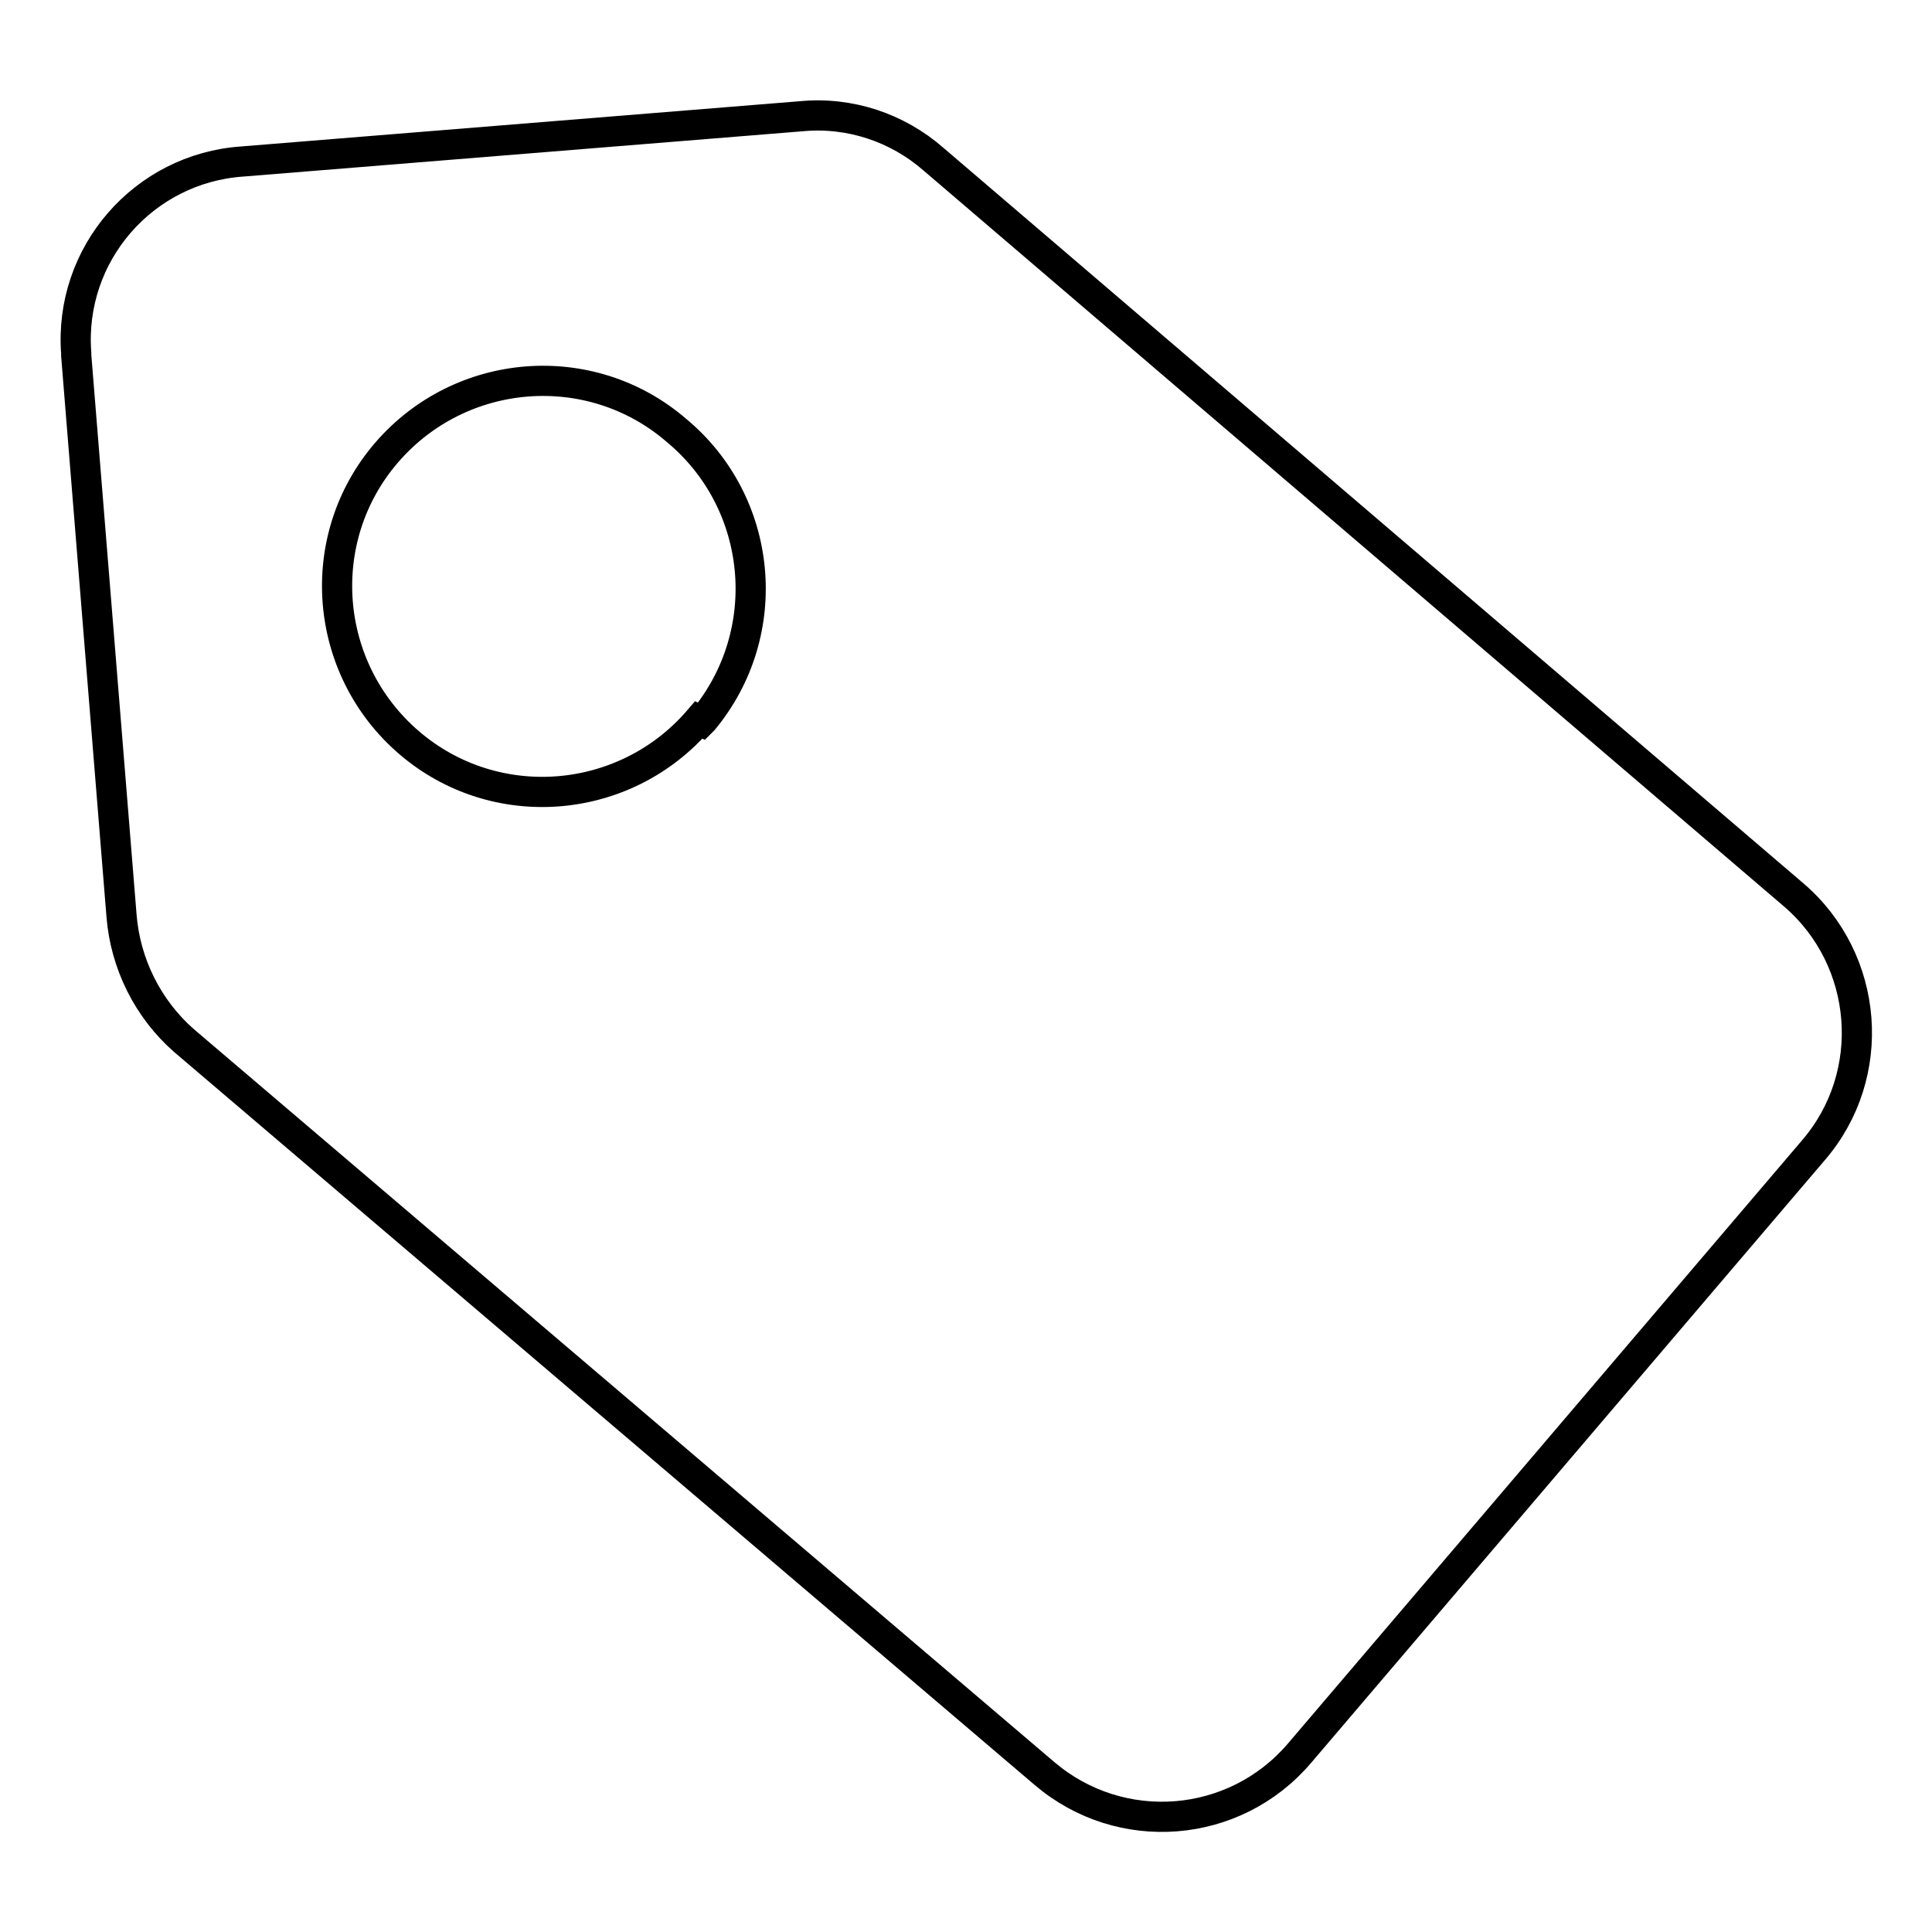 <?xml version="1.0" encoding="utf-8"?>
<!-- Svg Vector Icons : http://www.onlinewebfonts.com/icon -->
<!DOCTYPE svg PUBLIC "-//W3C//DTD SVG 1.1//EN" "http://www.w3.org/Graphics/SVG/1.1/DTD/svg11.dtd">
<svg version="1.1" xmlns="http://www.w3.org/2000/svg" xmlns:xlink="http://www.w3.org/1999/xlink" x="0px" y="0px" viewBox="0 0 256 256" enable-background="new 0 0 256 256" xml:space="preserve">
<g> <path stroke-width="4" fill-opacity="0" stroke="#000000"  d="M106.2,15.4l-74.1,6C19,22.3,9.1,33.7,10.1,46.8c0,0.1,0,0.2,0,0.3l6,74.2c0.5,6.4,3.5,12.4,8.3,16.6 l114,97.1c10.1,8.6,25.2,7.4,33.8-2.7l68.1-79.9c8.6-10,7.4-25.2-2.6-33.8l-114-97.5C118.9,16.9,112.6,14.8,106.2,15.4z M92.6,95.4 c-9.8,11.4-27,12.8-38.4,3c-11.4-9.8-12.8-27-3-38.4c9.8-11.4,27-12.8,38.4-3c11.6,9.6,13.2,26.8,3.6,38.4 c-0.1,0.1-0.1,0.1-0.2,0.2L92.6,95.4z"/></g>
</svg>